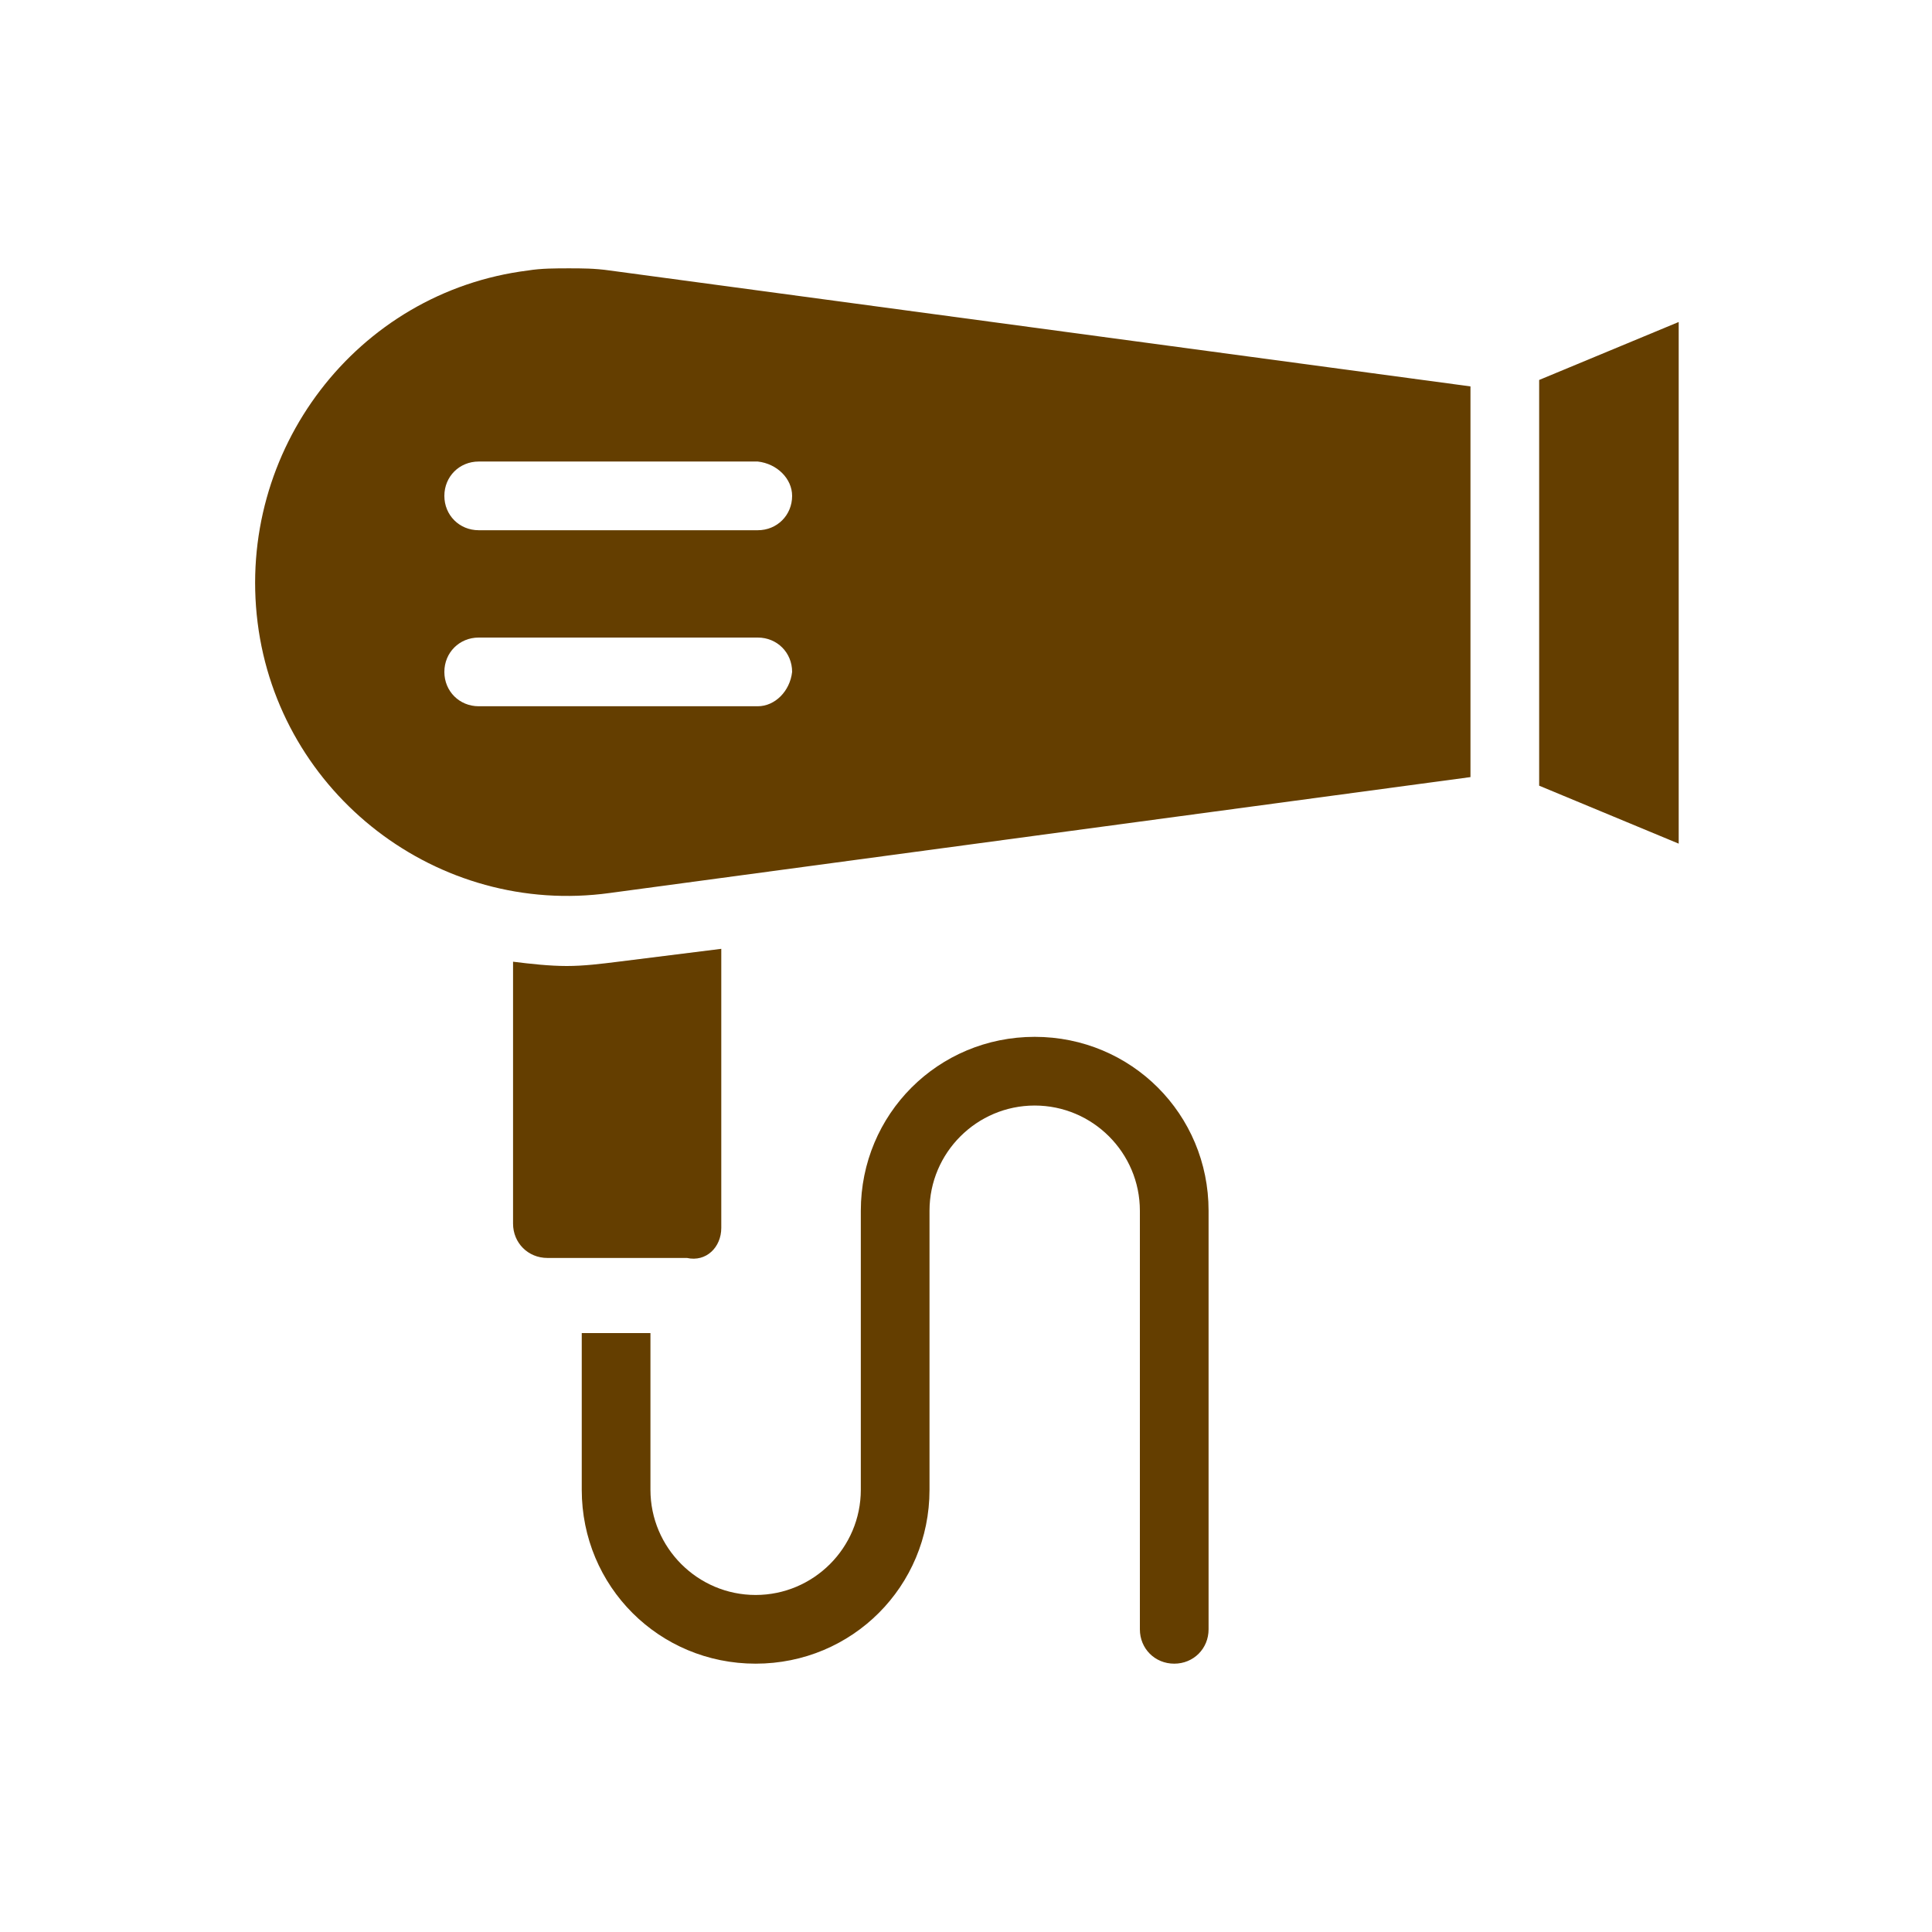 <?xml version="1.0" encoding="utf-8"?>
<!-- Generator: Adobe Illustrator 24.3.0, SVG Export Plug-In . SVG Version: 6.00 Build 0)  -->
<svg version="1.1" id="レイヤー_1" xmlns="http://www.w3.org/2000/svg" xmlns:xlink="http://www.w3.org/1999/xlink" x="0px"
	 y="0px" viewBox="0 0 90 90" style="enable-background:new 0 0 90 90;" xml:space="preserve">
<style type="text/css">
	.st0{fill:#643E00;}
</style>
<path id="パス_2638" class="st0" d="M56.3,56.4v19.5c0,0.9-0.7,1.6-1.6,1.6c-0.9,0-1.6-0.7-1.6-1.6V56.4c0-2.7-2.2-4.9-4.9-4.9
	c-2.7,0-4.9,2.2-4.9,4.9v13c0,4.5-3.6,8.1-8.1,8.1s-8.1-3.6-8.1-8.1v-7.3h3.2v7.3c0,2.7,2.2,4.9,4.9,4.9c2.7,0,4.9-2.2,4.9-4.9v-13
	c0-4.5,3.6-8.1,8.1-8.1S56.3,51.9,56.3,56.4z M33.6,57.2v-13l-4.8,0.6c-0.8,0.1-1.6,0.2-2.4,0.2s-1.7-0.1-2.5-0.2v12.2
	c0,0.9,0.7,1.6,1.6,1.6H32C32.9,58.8,33.6,58.1,33.6,57.2C33.6,57.2,33.6,57.2,33.6,57.2L33.6,57.2z M28.4,12.6l40.1,5.4v18.2
	l-40.1,5.4c-8,1.1-15.4-4.6-16.4-12.6s4.6-15.4,12.6-16.4c0.6-0.1,1.3-0.1,1.9-0.1C27.1,12.5,27.7,12.5,28.4,12.6z M36.9,31.3
	c0-0.9-0.7-1.6-1.6-1.6h-13c-0.9,0-1.6,0.7-1.6,1.6c0,0.9,0.7,1.6,1.6,1.6h13C36.1,32.9,36.8,32.2,36.9,31.3z M35.3,21.5h-13
	c-0.9,0-1.6,0.7-1.6,1.6s0.7,1.6,1.6,1.6h13c0.9,0,1.6-0.7,1.6-1.6C36.9,22.3,36.2,21.6,35.3,21.5C35.3,21.5,35.3,21.5,35.3,21.5z
	 M71.7,17.7v18.9l6.5,2.7V15L71.7,17.7z"/>
</svg>

